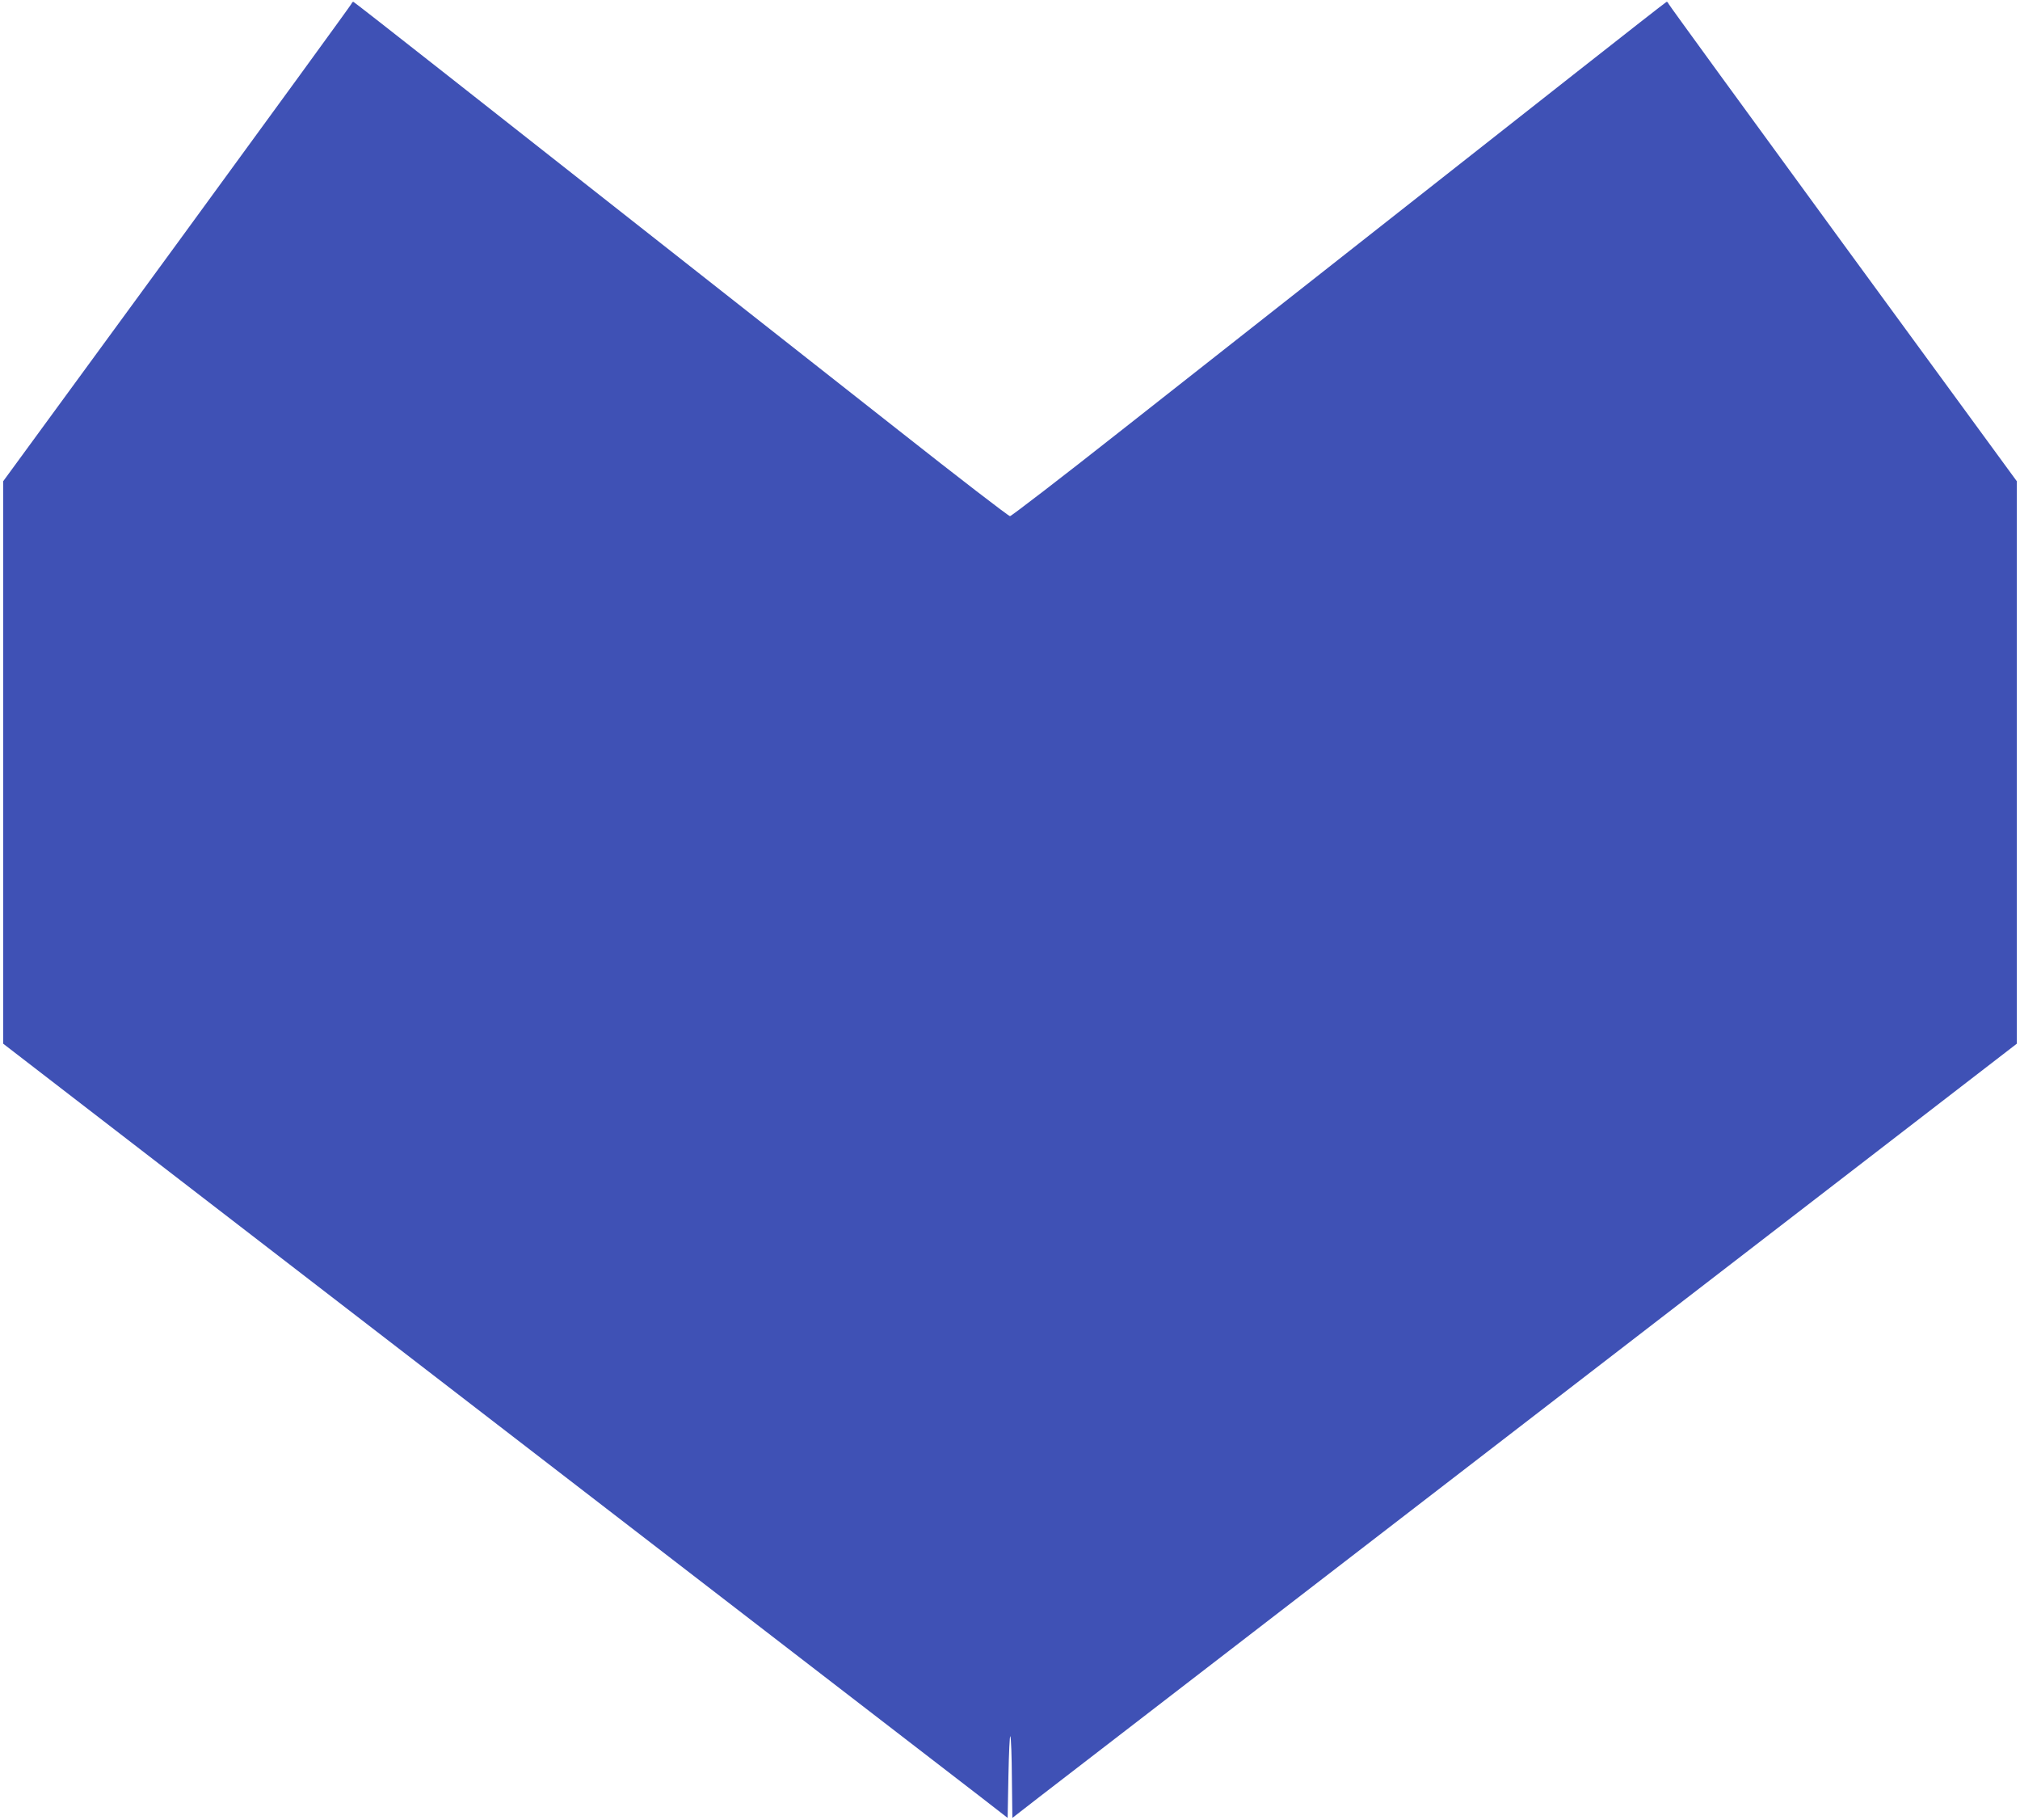 <?xml version="1.0" standalone="no"?>
<!DOCTYPE svg PUBLIC "-//W3C//DTD SVG 20010904//EN"
 "http://www.w3.org/TR/2001/REC-SVG-20010904/DTD/svg10.dtd">
<svg version="1.0" xmlns="http://www.w3.org/2000/svg"
 width="1280pt" height="1153pt" viewBox="0 0 1280 1153"
 preserveAspectRatio="xMidYMid meet">
<g transform="translate(0,1153) scale(0.1,-0.1)"
fill="#3f51b5" stroke="none">
<path d="M2227 11506 c-3 -8 -501 -692 -1106 -1520 l-1101 -1505 0 -1781 0
-1782 1047 -807 c1940 -1494 4977 -3834 5148 -3966 l170 -132 5 266 c3 146 8
259 12 251 5 -8 9 -128 10 -266 l3 -251 170 132 c165 127 3017 2324 5148 3966
l1047 807 0 1782 0 1781 -1101 1505 c-605 828 -1103 1512 -1106 1520 -3 8 -9
14 -13 12 -5 -2 -257 -199 -562 -439 -745 -586 -2051 -1614 -2893 -2276 -379
-299 -697 -543 -705 -543 -9 0 -326 244 -705 543 -926 728 -2216 1743 -2893
2276 -305 240 -557 437 -562 439 -4 2 -10 -4 -13 -12z"/>
</g>
</svg>
